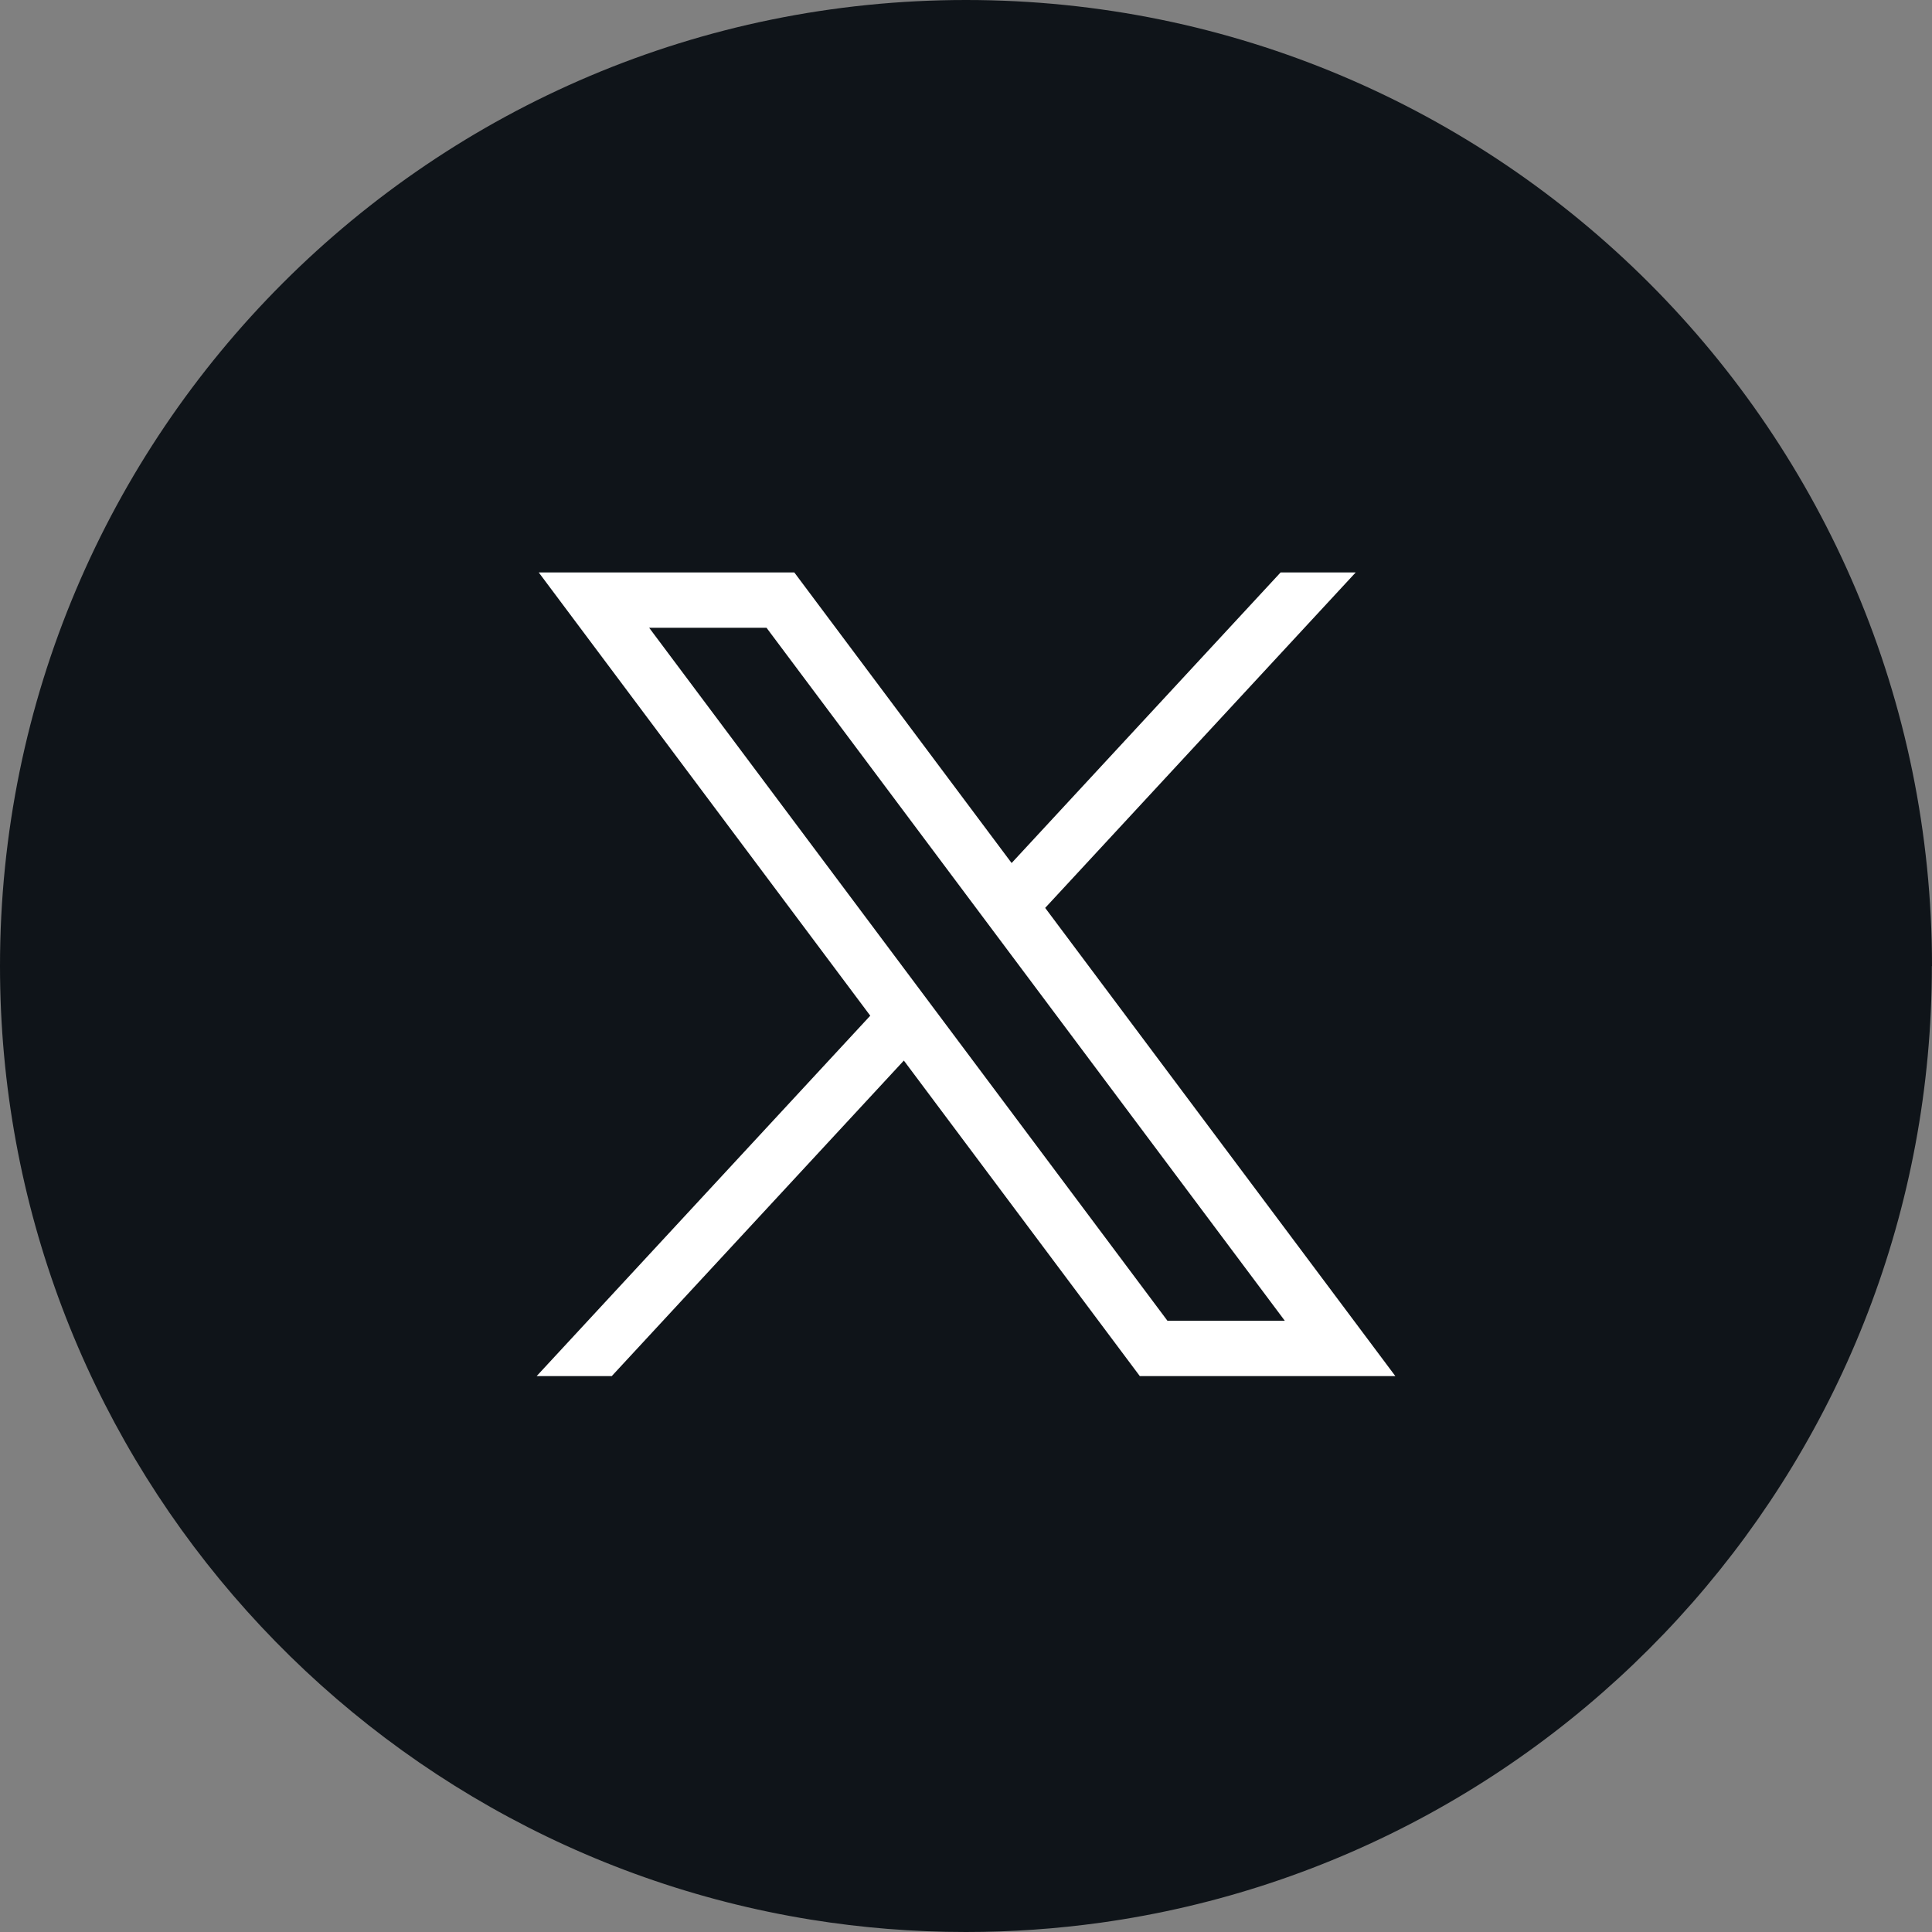 <svg width="54" height="54" viewBox="0 0 54 54" fill="none" xmlns="http://www.w3.org/2000/svg">
<rect x="0" y="0" width="54" height="54" fill="#808080" stroke="none"/>
<path d="M53.996 27.001C53.996 40.638 43.888 51.911 30.757 53.741C29.529 53.911 28.273 54 26.998 54C25.526 54 24.081 53.883 22.673 53.656C9.819 51.586 0 40.439 0 27.001C0 12.089 12.089 0 27 0C41.911 0 54 12.089 54 27.001H53.996Z" fill="#0F1419"/>
<path d="M15.058 16L24.324 28.389L15 38.462H17.099L25.263 29.643L31.858 38.462H39L29.213 25.376L37.892 16H35.793L28.275 24.122L22.201 16H15.059H15.058ZM18.144 17.546H21.424L35.911 36.916H32.631L18.144 17.546Z" fill="white"/>
</svg>
